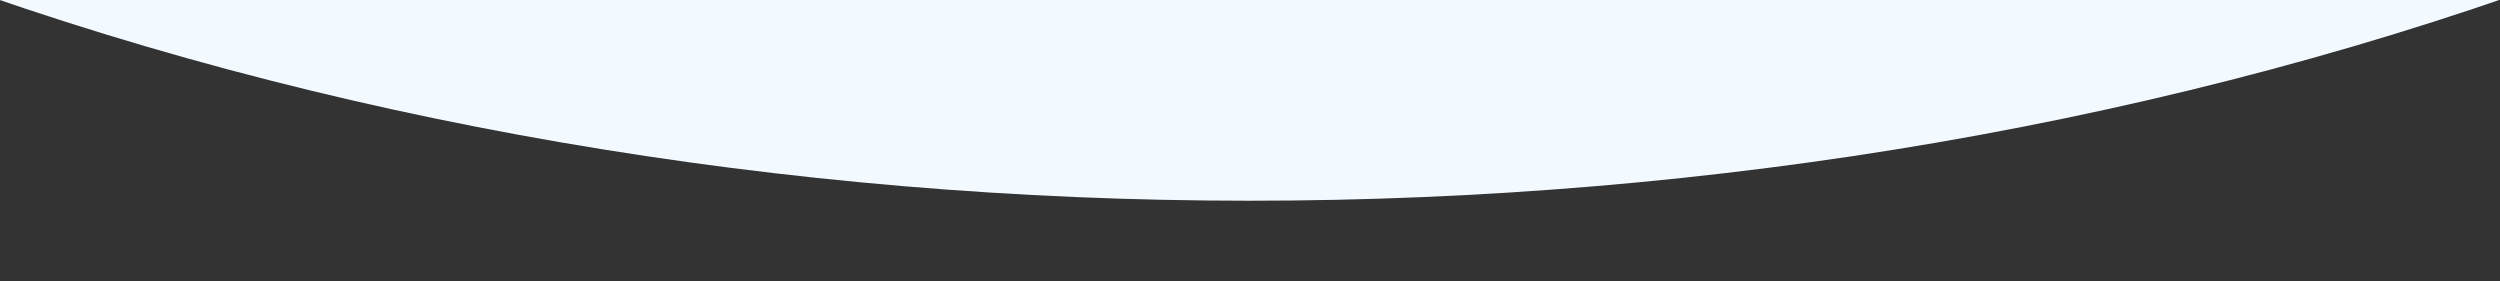 <?xml version="1.0" encoding="UTF-8"?> <svg xmlns="http://www.w3.org/2000/svg" width="2418" height="272" viewBox="0 0 2418 272" fill="none"><rect x="0" y="0" width="2418" height="272" fill="#333333" stroke="none"/> <g clip-path="url(#clip0)"> <ellipse cx="1208.5" cy="-1491.43" rx="2594.5" ry="1685.57" fill="#F2FAFF"></ellipse> </g> <defs> <clipPath id="clip0"> <rect width="2418" height="272" fill="white"></rect> </clipPath> </defs> </svg> 
